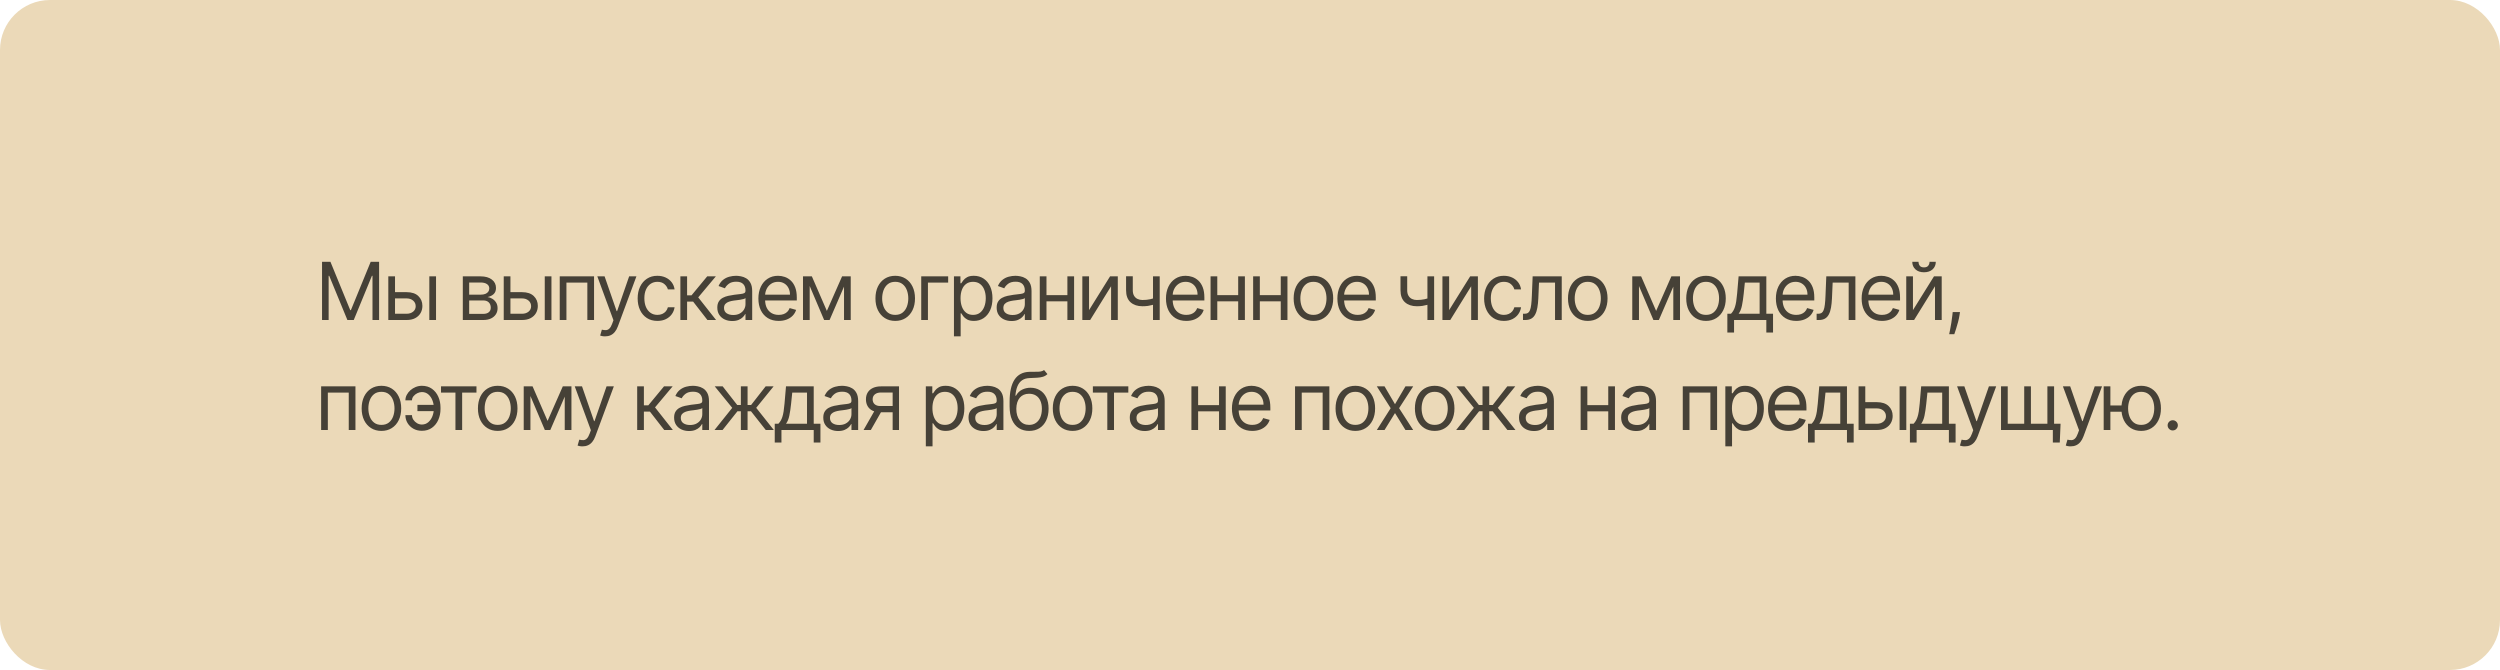 <?xml version="1.0" encoding="UTF-8"?> <svg xmlns="http://www.w3.org/2000/svg" width="500" height="134" viewBox="0 0 500 134" fill="none"><rect width="500" height="134" rx="10" fill="#EBD9B8"></rect><path d="M64.409 52.364H66.091L70.046 62.023H70.182L74.136 52.364H75.818V64H74.5V55.159H74.386L70.75 64H69.477L65.841 55.159H65.727V64H64.409V52.364ZM78.821 58.432H81.321C82.344 58.432 83.126 58.691 83.667 59.21C84.209 59.729 84.48 60.386 84.48 61.182C84.48 61.705 84.359 62.18 84.116 62.608C83.874 63.032 83.518 63.371 83.048 63.625C82.578 63.875 82.003 64 81.321 64H77.662V55.273H79.003V62.75H81.321C81.851 62.75 82.287 62.61 82.628 62.33C82.969 62.049 83.139 61.689 83.139 61.25C83.139 60.788 82.969 60.411 82.628 60.119C82.287 59.828 81.851 59.682 81.321 59.682H78.821V58.432ZM85.866 64V55.273H87.207V64H85.866ZM92.562 64V55.273H96.13C97.069 55.273 97.815 55.485 98.368 55.909C98.921 56.333 99.198 56.894 99.198 57.591C99.198 58.121 99.041 58.532 98.726 58.824C98.412 59.112 98.009 59.307 97.516 59.409C97.838 59.455 98.151 59.568 98.454 59.75C98.76 59.932 99.014 60.182 99.215 60.5C99.416 60.814 99.516 61.201 99.516 61.659C99.516 62.106 99.403 62.506 99.175 62.858C98.948 63.21 98.622 63.489 98.198 63.693C97.774 63.898 97.266 64 96.675 64H92.562ZM93.834 62.773H96.675C97.137 62.773 97.499 62.663 97.76 62.443C98.022 62.224 98.153 61.924 98.153 61.545C98.153 61.095 98.022 60.74 97.76 60.483C97.499 60.222 97.137 60.091 96.675 60.091H93.834V62.773ZM93.834 58.932H96.13C96.49 58.932 96.798 58.883 97.056 58.784C97.314 58.682 97.51 58.538 97.647 58.352C97.787 58.163 97.857 57.939 97.857 57.682C97.857 57.314 97.704 57.026 97.397 56.818C97.09 56.606 96.668 56.5 96.13 56.5H93.834V58.932ZM101.905 58.432H104.405C105.428 58.432 106.21 58.691 106.752 59.21C107.293 59.729 107.564 60.386 107.564 61.182C107.564 61.705 107.443 62.18 107.201 62.608C106.958 63.032 106.602 63.371 106.132 63.625C105.663 63.875 105.087 64 104.405 64H100.746V55.273H102.087V62.75H104.405C104.935 62.75 105.371 62.61 105.712 62.33C106.053 62.049 106.223 61.689 106.223 61.25C106.223 60.788 106.053 60.411 105.712 60.119C105.371 59.828 104.935 59.682 104.405 59.682H101.905V58.432ZM108.951 64V55.273H110.291V64H108.951ZM111.946 64V55.273H118.81V64H117.469V56.523H113.287V64H111.946ZM121.01 67.273C120.782 67.273 120.58 67.254 120.402 67.216C120.224 67.182 120.101 67.148 120.032 67.114L120.373 65.932C120.699 66.015 120.987 66.046 121.237 66.023C121.487 66 121.709 65.888 121.902 65.688C122.099 65.49 122.279 65.171 122.441 64.727L122.691 64.046L119.464 55.273H120.919L123.328 62.227H123.419L125.828 55.273H127.282L123.578 65.273C123.411 65.724 123.205 66.097 122.959 66.392C122.712 66.691 122.426 66.913 122.101 67.057C121.779 67.201 121.415 67.273 121.01 67.273ZM131.485 64.182C130.667 64.182 129.963 63.989 129.372 63.602C128.781 63.216 128.326 62.684 128.008 62.006C127.69 61.328 127.531 60.553 127.531 59.682C127.531 58.795 127.694 58.013 128.019 57.335C128.349 56.653 128.807 56.121 129.394 55.739C129.985 55.352 130.675 55.159 131.463 55.159C132.076 55.159 132.629 55.273 133.122 55.5C133.614 55.727 134.017 56.045 134.332 56.455C134.646 56.864 134.841 57.341 134.917 57.886H133.576C133.474 57.489 133.247 57.136 132.894 56.83C132.546 56.519 132.076 56.364 131.485 56.364C130.963 56.364 130.504 56.5 130.11 56.773C129.72 57.042 129.415 57.422 129.195 57.915C128.98 58.403 128.872 58.977 128.872 59.636C128.872 60.311 128.978 60.898 129.19 61.398C129.406 61.898 129.709 62.286 130.099 62.562C130.493 62.839 130.955 62.977 131.485 62.977C131.834 62.977 132.15 62.917 132.434 62.795C132.718 62.674 132.959 62.5 133.156 62.273C133.353 62.045 133.493 61.773 133.576 61.455H134.917C134.841 61.97 134.654 62.434 134.355 62.847C134.059 63.256 133.667 63.581 133.178 63.824C132.694 64.062 132.129 64.182 131.485 64.182ZM136.077 64V55.273H137.418V59.068H138.305L141.441 55.273H143.168L139.645 59.477L143.214 64H141.486L138.623 60.318H137.418V64H136.077ZM146.439 64.204C145.886 64.204 145.384 64.1 144.934 63.892C144.483 63.68 144.125 63.375 143.86 62.977C143.595 62.576 143.462 62.091 143.462 61.523C143.462 61.023 143.56 60.617 143.757 60.307C143.954 59.992 144.218 59.746 144.547 59.568C144.877 59.39 145.24 59.258 145.638 59.17C146.04 59.08 146.443 59.008 146.848 58.955C147.379 58.886 147.809 58.835 148.138 58.801C148.471 58.763 148.714 58.701 148.865 58.614C149.021 58.526 149.098 58.375 149.098 58.159V58.114C149.098 57.553 148.945 57.117 148.638 56.807C148.335 56.496 147.875 56.341 147.257 56.341C146.617 56.341 146.115 56.481 145.752 56.761C145.388 57.042 145.132 57.341 144.985 57.659L143.712 57.205C143.939 56.674 144.242 56.261 144.621 55.966C145.004 55.667 145.42 55.458 145.871 55.341C146.326 55.22 146.773 55.159 147.212 55.159C147.492 55.159 147.814 55.193 148.178 55.261C148.545 55.326 148.899 55.46 149.24 55.665C149.585 55.869 149.871 56.178 150.098 56.591C150.326 57.004 150.439 57.557 150.439 58.25V64H149.098V62.818H149.03C148.939 63.008 148.788 63.21 148.576 63.426C148.363 63.642 148.081 63.826 147.729 63.977C147.377 64.129 146.947 64.204 146.439 64.204ZM146.644 63C147.174 63 147.621 62.896 147.985 62.688C148.352 62.479 148.629 62.21 148.814 61.881C149.004 61.551 149.098 61.205 149.098 60.841V59.614C149.041 59.682 148.916 59.744 148.723 59.801C148.534 59.854 148.314 59.901 148.064 59.943C147.818 59.981 147.577 60.015 147.343 60.045C147.112 60.072 146.924 60.095 146.78 60.114C146.432 60.159 146.106 60.233 145.803 60.335C145.504 60.434 145.261 60.583 145.076 60.784C144.894 60.981 144.803 61.25 144.803 61.591C144.803 62.057 144.975 62.409 145.32 62.648C145.668 62.883 146.11 63 146.644 63ZM155.746 64.182C154.905 64.182 154.179 63.996 153.57 63.625C152.964 63.25 152.496 62.727 152.166 62.057C151.84 61.383 151.678 60.599 151.678 59.705C151.678 58.811 151.84 58.023 152.166 57.341C152.496 56.655 152.954 56.121 153.541 55.739C154.132 55.352 154.821 55.159 155.609 55.159C156.064 55.159 156.513 55.235 156.956 55.386C157.399 55.538 157.803 55.784 158.166 56.125C158.53 56.462 158.82 56.909 159.036 57.466C159.251 58.023 159.359 58.708 159.359 59.523V60.091H152.632V58.932H157.996C157.996 58.439 157.897 58 157.7 57.614C157.507 57.227 157.231 56.922 156.871 56.699C156.515 56.475 156.094 56.364 155.609 56.364C155.075 56.364 154.613 56.496 154.223 56.761C153.837 57.023 153.539 57.364 153.331 57.784C153.123 58.205 153.018 58.655 153.018 59.136V59.909C153.018 60.568 153.132 61.127 153.359 61.585C153.59 62.04 153.911 62.386 154.32 62.625C154.729 62.86 155.204 62.977 155.746 62.977C156.098 62.977 156.416 62.928 156.7 62.83C156.988 62.727 157.236 62.576 157.445 62.375C157.653 62.17 157.814 61.917 157.928 61.614L159.223 61.977C159.087 62.417 158.857 62.803 158.536 63.136C158.214 63.466 157.816 63.724 157.342 63.909C156.869 64.091 156.337 64.182 155.746 64.182ZM165.372 62.182L168.417 55.273H169.69L165.917 64H164.826L161.122 55.273H162.372L165.372 62.182ZM161.94 55.273V64H160.599V55.273H161.94ZM168.804 64V55.273H170.145V64H168.804ZM179.045 64.182C178.257 64.182 177.565 63.994 176.971 63.619C176.38 63.244 175.918 62.72 175.584 62.045C175.255 61.371 175.09 60.583 175.09 59.682C175.09 58.773 175.255 57.979 175.584 57.301C175.918 56.623 176.38 56.097 176.971 55.722C177.565 55.347 178.257 55.159 179.045 55.159C179.832 55.159 180.522 55.347 181.113 55.722C181.707 56.097 182.17 56.623 182.499 57.301C182.832 57.979 182.999 58.773 182.999 59.682C182.999 60.583 182.832 61.371 182.499 62.045C182.17 62.72 181.707 63.244 181.113 63.619C180.522 63.994 179.832 64.182 179.045 64.182ZM179.045 62.977C179.643 62.977 180.136 62.824 180.522 62.517C180.908 62.21 181.194 61.807 181.38 61.307C181.565 60.807 181.658 60.265 181.658 59.682C181.658 59.099 181.565 58.555 181.38 58.051C181.194 57.547 180.908 57.14 180.522 56.83C180.136 56.519 179.643 56.364 179.045 56.364C178.446 56.364 177.954 56.519 177.567 56.83C177.181 57.14 176.895 57.547 176.709 58.051C176.524 58.555 176.431 59.099 176.431 59.682C176.431 60.265 176.524 60.807 176.709 61.307C176.895 61.807 177.181 62.21 177.567 62.517C177.954 62.824 178.446 62.977 179.045 62.977ZM189.632 55.273V56.523H185.587V64H184.246V55.273H189.632ZM190.79 67.273V55.273H192.085V56.659H192.244C192.343 56.508 192.479 56.314 192.653 56.08C192.831 55.841 193.085 55.629 193.415 55.443C193.748 55.254 194.199 55.159 194.767 55.159C195.502 55.159 196.15 55.343 196.71 55.71C197.271 56.078 197.708 56.599 198.023 57.273C198.337 57.947 198.494 58.742 198.494 59.659C198.494 60.583 198.337 61.385 198.023 62.062C197.708 62.737 197.273 63.26 196.716 63.631C196.159 63.998 195.517 64.182 194.79 64.182C194.229 64.182 193.78 64.089 193.443 63.903C193.106 63.714 192.847 63.5 192.665 63.261C192.483 63.019 192.343 62.818 192.244 62.659H192.131V67.273H190.79ZM192.108 59.636C192.108 60.295 192.205 60.877 192.398 61.381C192.591 61.881 192.873 62.273 193.244 62.557C193.616 62.837 194.07 62.977 194.608 62.977C195.169 62.977 195.636 62.83 196.011 62.534C196.39 62.235 196.674 61.833 196.864 61.33C197.057 60.822 197.153 60.258 197.153 59.636C197.153 59.023 197.059 58.47 196.869 57.977C196.684 57.481 196.402 57.089 196.023 56.801C195.648 56.51 195.176 56.364 194.608 56.364C194.063 56.364 193.604 56.502 193.233 56.778C192.862 57.051 192.581 57.434 192.392 57.926C192.203 58.415 192.108 58.985 192.108 59.636ZM202.308 64.204C201.755 64.204 201.253 64.1 200.802 63.892C200.352 63.68 199.994 63.375 199.728 62.977C199.463 62.576 199.331 62.091 199.331 61.523C199.331 61.023 199.429 60.617 199.626 60.307C199.823 59.992 200.086 59.746 200.416 59.568C200.745 59.39 201.109 59.258 201.507 59.17C201.908 59.08 202.312 59.008 202.717 58.955C203.247 58.886 203.677 58.835 204.007 58.801C204.34 58.763 204.583 58.701 204.734 58.614C204.889 58.526 204.967 58.375 204.967 58.159V58.114C204.967 57.553 204.814 57.117 204.507 56.807C204.204 56.496 203.744 56.341 203.126 56.341C202.486 56.341 201.984 56.481 201.62 56.761C201.257 57.042 201.001 57.341 200.853 57.659L199.581 57.205C199.808 56.674 200.111 56.261 200.49 55.966C200.872 55.667 201.289 55.458 201.74 55.341C202.194 55.22 202.641 55.159 203.081 55.159C203.361 55.159 203.683 55.193 204.047 55.261C204.414 55.326 204.768 55.46 205.109 55.665C205.454 55.869 205.74 56.178 205.967 56.591C206.194 57.004 206.308 57.557 206.308 58.25V64H204.967V62.818H204.899C204.808 63.008 204.656 63.21 204.444 63.426C204.232 63.642 203.95 63.826 203.598 63.977C203.245 64.129 202.816 64.204 202.308 64.204ZM202.512 63C203.043 63 203.49 62.896 203.853 62.688C204.221 62.479 204.497 62.21 204.683 61.881C204.872 61.551 204.967 61.205 204.967 60.841V59.614C204.91 59.682 204.785 59.744 204.592 59.801C204.403 59.854 204.183 59.901 203.933 59.943C203.687 59.981 203.446 60.015 203.211 60.045C202.98 60.072 202.793 60.095 202.649 60.114C202.3 60.159 201.975 60.233 201.672 60.335C201.372 60.434 201.13 60.583 200.944 60.784C200.762 60.981 200.672 61.25 200.672 61.591C200.672 62.057 200.844 62.409 201.189 62.648C201.537 62.883 201.978 63 202.512 63ZM213.796 59.023V60.273H208.978V59.023H213.796ZM209.296 55.273V64H207.955V55.273H209.296ZM214.819 55.273V64H213.478V55.273H214.819ZM217.809 62.023L222.013 55.273H223.559V64H222.218V57.25L218.036 64H216.468V55.273H217.809V62.023ZM231.942 55.273V64H230.601V55.273H231.942ZM231.419 59.432V60.682C231.116 60.795 230.815 60.896 230.516 60.983C230.217 61.066 229.902 61.133 229.573 61.182C229.243 61.227 228.881 61.25 228.488 61.25C227.499 61.25 226.705 60.983 226.107 60.449C225.512 59.915 225.215 59.114 225.215 58.045V55.25H226.556V58.045C226.556 58.492 226.641 58.86 226.811 59.148C226.982 59.436 227.213 59.65 227.505 59.79C227.796 59.93 228.124 60 228.488 60C229.056 60 229.569 59.949 230.027 59.847C230.489 59.74 230.953 59.602 231.419 59.432ZM237.261 64.182C236.42 64.182 235.695 63.996 235.085 63.625C234.479 63.25 234.011 62.727 233.682 62.057C233.356 61.383 233.193 60.599 233.193 59.705C233.193 58.811 233.356 58.023 233.682 57.341C234.011 56.655 234.47 56.121 235.057 55.739C235.648 55.352 236.337 55.159 237.125 55.159C237.58 55.159 238.028 55.235 238.472 55.386C238.915 55.538 239.318 55.784 239.682 56.125C240.045 56.462 240.335 56.909 240.551 57.466C240.767 58.023 240.875 58.708 240.875 59.523V60.091H234.148V58.932H239.511C239.511 58.439 239.413 58 239.216 57.614C239.023 57.227 238.746 56.922 238.386 56.699C238.03 56.475 237.61 56.364 237.125 56.364C236.591 56.364 236.129 56.496 235.739 56.761C235.352 57.023 235.055 57.364 234.847 57.784C234.638 58.205 234.534 58.655 234.534 59.136V59.909C234.534 60.568 234.648 61.127 234.875 61.585C235.106 62.04 235.426 62.386 235.835 62.625C236.244 62.86 236.72 62.977 237.261 62.977C237.614 62.977 237.932 62.928 238.216 62.83C238.504 62.727 238.752 62.576 238.96 62.375C239.169 62.17 239.33 61.917 239.443 61.614L240.739 61.977C240.602 62.417 240.373 62.803 240.051 63.136C239.729 63.466 239.331 63.724 238.858 63.909C238.384 64.091 237.852 64.182 237.261 64.182ZM247.956 59.023V60.273H243.137V59.023H247.956ZM243.456 55.273V64H242.115V55.273H243.456ZM248.978 55.273V64H247.637V55.273H248.978ZM256.468 59.023V60.273H251.65V59.023H256.468ZM251.968 55.273V64H250.627V55.273H251.968ZM257.491 55.273V64H256.15V55.273H257.491ZM262.685 64.182C261.897 64.182 261.206 63.994 260.611 63.619C260.02 63.244 259.558 62.72 259.225 62.045C258.895 61.371 258.731 60.583 258.731 59.682C258.731 58.773 258.895 57.979 259.225 57.301C259.558 56.623 260.02 56.097 260.611 55.722C261.206 55.347 261.897 55.159 262.685 55.159C263.473 55.159 264.163 55.347 264.753 55.722C265.348 56.097 265.81 56.623 266.14 57.301C266.473 57.979 266.64 58.773 266.64 59.682C266.64 60.583 266.473 61.371 266.14 62.045C265.81 62.72 265.348 63.244 264.753 63.619C264.163 63.994 263.473 64.182 262.685 64.182ZM262.685 62.977C263.284 62.977 263.776 62.824 264.163 62.517C264.549 62.21 264.835 61.807 265.02 61.307C265.206 60.807 265.299 60.265 265.299 59.682C265.299 59.099 265.206 58.555 265.02 58.051C264.835 57.547 264.549 57.14 264.163 56.83C263.776 56.519 263.284 56.364 262.685 56.364C262.087 56.364 261.594 56.519 261.208 56.83C260.822 57.14 260.536 57.547 260.35 58.051C260.164 58.555 260.072 59.099 260.072 59.682C260.072 60.265 260.164 60.807 260.35 61.307C260.536 61.807 260.822 62.21 261.208 62.517C261.594 62.824 262.087 62.977 262.685 62.977ZM271.546 64.182C270.705 64.182 269.979 63.996 269.37 63.625C268.764 63.25 268.296 62.727 267.966 62.057C267.64 61.383 267.478 60.599 267.478 59.705C267.478 58.811 267.64 58.023 267.966 57.341C268.296 56.655 268.754 56.121 269.341 55.739C269.932 55.352 270.621 55.159 271.409 55.159C271.864 55.159 272.313 55.235 272.756 55.386C273.199 55.538 273.603 55.784 273.966 56.125C274.33 56.462 274.62 56.909 274.836 57.466C275.051 58.023 275.159 58.708 275.159 59.523V60.091H268.432V58.932H273.796C273.796 58.439 273.697 58 273.5 57.614C273.307 57.227 273.031 56.922 272.671 56.699C272.315 56.475 271.894 56.364 271.409 56.364C270.875 56.364 270.413 56.496 270.023 56.761C269.637 57.023 269.339 57.364 269.131 57.784C268.923 58.205 268.818 58.655 268.818 59.136V59.909C268.818 60.568 268.932 61.127 269.159 61.585C269.39 62.04 269.711 62.386 270.12 62.625C270.529 62.86 271.004 62.977 271.546 62.977C271.898 62.977 272.216 62.928 272.5 62.83C272.788 62.727 273.036 62.576 273.245 62.375C273.453 62.17 273.614 61.917 273.728 61.614L275.023 61.977C274.887 62.417 274.657 62.803 274.336 63.136C274.014 63.466 273.616 63.724 273.142 63.909C272.669 64.091 272.137 64.182 271.546 64.182ZM286.826 55.273V64H285.486V55.273H286.826ZM286.304 59.432V60.682C286.001 60.795 285.7 60.896 285.4 60.983C285.101 61.066 284.787 61.133 284.457 61.182C284.128 61.227 283.766 61.25 283.372 61.25C282.383 61.25 281.59 60.983 280.991 60.449C280.396 59.915 280.099 59.114 280.099 58.045V55.25H281.44V58.045C281.44 58.492 281.525 58.86 281.696 59.148C281.866 59.436 282.097 59.65 282.389 59.79C282.681 59.93 283.008 60 283.372 60C283.94 60 284.453 59.949 284.912 59.847C285.374 59.74 285.838 59.602 286.304 59.432ZM289.828 62.023L294.032 55.273H295.578V64H294.237V57.25L290.055 64H288.487V55.273H289.828V62.023ZM300.779 64.182C299.961 64.182 299.256 63.989 298.665 63.602C298.074 63.216 297.62 62.684 297.302 62.006C296.984 61.328 296.824 60.553 296.824 59.682C296.824 58.795 296.987 58.013 297.313 57.335C297.643 56.653 298.101 56.121 298.688 55.739C299.279 55.352 299.968 55.159 300.756 55.159C301.37 55.159 301.923 55.273 302.415 55.5C302.908 55.727 303.311 56.045 303.626 56.455C303.94 56.864 304.135 57.341 304.211 57.886H302.87C302.768 57.489 302.54 57.136 302.188 56.83C301.84 56.519 301.37 56.364 300.779 56.364C300.256 56.364 299.798 56.5 299.404 56.773C299.014 57.042 298.709 57.422 298.489 57.915C298.273 58.403 298.165 58.977 298.165 59.636C298.165 60.311 298.271 60.898 298.484 61.398C298.699 61.898 299.002 62.286 299.393 62.562C299.787 62.839 300.249 62.977 300.779 62.977C301.127 62.977 301.444 62.917 301.728 62.795C302.012 62.674 302.252 62.5 302.449 62.273C302.646 62.045 302.787 61.773 302.87 61.455H304.211C304.135 61.97 303.948 62.434 303.648 62.847C303.353 63.256 302.961 63.581 302.472 63.824C301.987 64.062 301.423 64.182 300.779 64.182ZM304.598 64V62.75H304.916C305.178 62.75 305.396 62.699 305.57 62.597C305.744 62.49 305.884 62.307 305.99 62.045C306.1 61.78 306.184 61.413 306.24 60.943C306.301 60.47 306.345 59.867 306.371 59.136L306.53 55.273H312.348V64H311.007V56.523H307.803L307.666 59.636C307.636 60.352 307.572 60.983 307.473 61.528C307.379 62.07 307.233 62.525 307.036 62.892C306.843 63.26 306.585 63.536 306.263 63.722C305.941 63.907 305.538 64 305.053 64H304.598ZM317.554 64.182C316.766 64.182 316.075 63.994 315.48 63.619C314.889 63.244 314.427 62.72 314.094 62.045C313.764 61.371 313.599 60.583 313.599 59.682C313.599 58.773 313.764 57.979 314.094 57.301C314.427 56.623 314.889 56.097 315.48 55.722C316.075 55.347 316.766 55.159 317.554 55.159C318.342 55.159 319.031 55.347 319.622 55.722C320.217 56.097 320.679 56.623 321.009 57.301C321.342 57.979 321.509 58.773 321.509 59.682C321.509 60.583 321.342 61.371 321.009 62.045C320.679 62.72 320.217 63.244 319.622 63.619C319.031 63.994 318.342 64.182 317.554 64.182ZM317.554 62.977C318.152 62.977 318.645 62.824 319.031 62.517C319.418 62.21 319.704 61.807 319.889 61.307C320.075 60.807 320.168 60.265 320.168 59.682C320.168 59.099 320.075 58.555 319.889 58.051C319.704 57.547 319.418 57.14 319.031 56.83C318.645 56.519 318.152 56.364 317.554 56.364C316.955 56.364 316.463 56.519 316.077 56.83C315.69 57.14 315.404 57.547 315.219 58.051C315.033 58.555 314.94 59.099 314.94 59.682C314.94 60.265 315.033 60.807 315.219 61.307C315.404 61.807 315.69 62.21 316.077 62.517C316.463 62.824 316.955 62.977 317.554 62.977ZM331.228 62.182L334.274 55.273H335.546L331.774 64H330.683L326.978 55.273H328.228L331.228 62.182ZM327.796 55.273V64H326.455V55.273H327.796ZM334.66 64V55.273H336.001V64H334.66ZM341.201 64.182C340.413 64.182 339.722 63.994 339.127 63.619C338.536 63.244 338.074 62.72 337.741 62.045C337.411 61.371 337.246 60.583 337.246 59.682C337.246 58.773 337.411 57.979 337.741 57.301C338.074 56.623 338.536 56.097 339.127 55.722C339.722 55.347 340.413 55.159 341.201 55.159C341.989 55.159 342.678 55.347 343.269 55.722C343.864 56.097 344.326 56.623 344.655 57.301C344.989 57.979 345.155 58.773 345.155 59.682C345.155 60.583 344.989 61.371 344.655 62.045C344.326 62.72 343.864 63.244 343.269 63.619C342.678 63.994 341.989 64.182 341.201 64.182ZM341.201 62.977C341.799 62.977 342.292 62.824 342.678 62.517C343.064 62.21 343.35 61.807 343.536 61.307C343.722 60.807 343.814 60.265 343.814 59.682C343.814 59.099 343.722 58.555 343.536 58.051C343.35 57.547 343.064 57.14 342.678 56.83C342.292 56.519 341.799 56.364 341.201 56.364C340.602 56.364 340.11 56.519 339.724 56.83C339.337 57.14 339.051 57.547 338.866 58.051C338.68 58.555 338.587 59.099 338.587 59.682C338.587 60.265 338.68 60.807 338.866 61.307C339.051 61.807 339.337 62.21 339.724 62.517C340.11 62.824 340.602 62.977 341.201 62.977ZM345.47 66.5V62.75H346.198C346.376 62.564 346.529 62.364 346.658 62.148C346.787 61.932 346.898 61.676 346.993 61.381C347.092 61.081 347.175 60.718 347.243 60.29C347.311 59.858 347.372 59.337 347.425 58.727L347.72 55.273H353.266V62.75H354.607V66.5H353.266V64H346.811V66.5H345.47ZM347.72 62.75H351.925V56.523H348.97L348.743 58.727C348.648 59.64 348.531 60.438 348.391 61.119C348.251 61.801 348.027 62.345 347.72 62.75ZM359.246 64.182C358.405 64.182 357.679 63.996 357.07 63.625C356.464 63.25 355.996 62.727 355.666 62.057C355.34 61.383 355.178 60.599 355.178 59.705C355.178 58.811 355.34 58.023 355.666 57.341C355.996 56.655 356.454 56.121 357.041 55.739C357.632 55.352 358.321 55.159 359.109 55.159C359.564 55.159 360.013 55.235 360.456 55.386C360.899 55.538 361.303 55.784 361.666 56.125C362.03 56.462 362.32 56.909 362.536 57.466C362.751 58.023 362.859 58.708 362.859 59.523V60.091H356.132V58.932H361.496C361.496 58.439 361.397 58 361.2 57.614C361.007 57.227 360.731 56.922 360.371 56.699C360.015 56.475 359.594 56.364 359.109 56.364C358.575 56.364 358.113 56.496 357.723 56.761C357.337 57.023 357.039 57.364 356.831 57.784C356.623 58.205 356.518 58.655 356.518 59.136V59.909C356.518 60.568 356.632 61.127 356.859 61.585C357.09 62.04 357.411 62.386 357.82 62.625C358.229 62.86 358.704 62.977 359.246 62.977C359.598 62.977 359.916 62.928 360.2 62.83C360.488 62.727 360.736 62.576 360.945 62.375C361.153 62.17 361.314 61.917 361.428 61.614L362.723 61.977C362.587 62.417 362.357 62.803 362.036 63.136C361.714 63.466 361.316 63.724 360.842 63.909C360.369 64.091 359.837 64.182 359.246 64.182ZM363.326 64V62.75H363.645C363.906 62.75 364.124 62.699 364.298 62.597C364.472 62.49 364.612 62.307 364.718 62.045C364.828 61.78 364.912 61.413 364.968 60.943C365.029 60.47 365.073 59.867 365.099 59.136L365.258 55.273H371.076V64H369.736V56.523H366.531L366.395 59.636C366.364 60.352 366.3 60.983 366.201 61.528C366.107 62.07 365.961 62.525 365.764 62.892C365.571 63.26 365.313 63.536 364.991 63.722C364.669 63.907 364.266 64 363.781 64H363.326ZM376.396 64.182C375.555 64.182 374.829 63.996 374.22 63.625C373.614 63.25 373.146 62.727 372.816 62.057C372.49 61.383 372.328 60.599 372.328 59.705C372.328 58.811 372.49 58.023 372.816 57.341C373.146 56.655 373.604 56.121 374.191 55.739C374.782 55.352 375.471 55.159 376.259 55.159C376.714 55.159 377.163 55.235 377.606 55.386C378.049 55.538 378.453 55.784 378.816 56.125C379.18 56.462 379.47 56.909 379.686 57.466C379.901 58.023 380.009 58.708 380.009 59.523V60.091H373.282V58.932H378.646C378.646 58.439 378.547 58 378.35 57.614C378.157 57.227 377.881 56.922 377.521 56.699C377.165 56.475 376.744 56.364 376.259 56.364C375.725 56.364 375.263 56.496 374.873 56.761C374.487 57.023 374.189 57.364 373.981 57.784C373.773 58.205 373.668 58.655 373.668 59.136V59.909C373.668 60.568 373.782 61.127 374.009 61.585C374.24 62.04 374.561 62.386 374.97 62.625C375.379 62.86 375.854 62.977 376.396 62.977C376.748 62.977 377.066 62.928 377.35 62.83C377.638 62.727 377.886 62.576 378.095 62.375C378.303 62.17 378.464 61.917 378.578 61.614L379.873 61.977C379.737 62.417 379.507 62.803 379.186 63.136C378.864 63.466 378.466 63.724 377.992 63.909C377.519 64.091 376.987 64.182 376.396 64.182ZM382.59 62.023L386.795 55.273H388.34V64H386.999V57.25L382.817 64H381.249V55.273H382.59V62.023ZM385.908 52.364H387.158C387.158 52.977 386.946 53.479 386.522 53.869C386.098 54.26 385.522 54.455 384.795 54.455C384.079 54.455 383.509 54.26 383.084 53.869C382.664 53.479 382.454 52.977 382.454 52.364H383.704C383.704 52.659 383.785 52.919 383.948 53.142C384.115 53.365 384.397 53.477 384.795 53.477C385.192 53.477 385.476 53.365 385.647 53.142C385.821 52.919 385.908 52.659 385.908 52.364ZM391.996 62.409L391.905 63.023C391.841 63.455 391.742 63.917 391.61 64.409C391.481 64.901 391.346 65.365 391.206 65.801C391.066 66.237 390.951 66.583 390.86 66.841H389.837C389.886 66.599 389.951 66.278 390.03 65.881C390.11 65.483 390.189 65.038 390.269 64.546C390.352 64.057 390.42 63.557 390.473 63.045L390.541 62.409H391.996ZM64.227 86V77.273H71.091V86H69.75V78.523H65.568V86H64.227ZM76.285 86.182C75.497 86.182 74.806 85.994 74.211 85.619C73.621 85.244 73.158 84.72 72.825 84.046C72.496 83.371 72.331 82.583 72.331 81.682C72.331 80.773 72.496 79.979 72.825 79.301C73.158 78.623 73.621 78.097 74.211 77.722C74.806 77.347 75.497 77.159 76.285 77.159C77.073 77.159 77.763 77.347 78.353 77.722C78.948 78.097 79.41 78.623 79.74 79.301C80.073 79.979 80.24 80.773 80.24 81.682C80.24 82.583 80.073 83.371 79.74 84.046C79.41 84.72 78.948 85.244 78.353 85.619C77.763 85.994 77.073 86.182 76.285 86.182ZM76.285 84.977C76.884 84.977 77.376 84.824 77.763 84.517C78.149 84.21 78.435 83.807 78.621 83.307C78.806 82.807 78.899 82.265 78.899 81.682C78.899 81.099 78.806 80.555 78.621 80.051C78.435 79.547 78.149 79.14 77.763 78.829C77.376 78.519 76.884 78.364 76.285 78.364C75.687 78.364 75.194 78.519 74.808 78.829C74.422 79.14 74.136 79.547 73.95 80.051C73.764 80.555 73.672 81.099 73.672 81.682C73.672 82.265 73.764 82.807 73.95 83.307C74.136 83.807 74.422 84.21 74.808 84.517C75.194 84.824 75.687 84.977 76.285 84.977ZM84.373 78.409C84.07 78.413 83.765 78.49 83.458 78.642C83.155 78.794 82.901 78.994 82.697 79.244C82.496 79.49 82.396 79.765 82.396 80.068H81.078C81.078 79.689 81.168 79.326 81.35 78.977C81.532 78.629 81.776 78.318 82.083 78.046C82.394 77.773 82.746 77.557 83.14 77.398C83.538 77.239 83.949 77.159 84.373 77.159C85.168 77.159 85.843 77.36 86.396 77.761C86.953 78.163 87.375 78.693 87.663 79.352C87.954 80.011 88.1 80.727 88.1 81.5V81.818C88.1 82.587 87.954 83.303 87.663 83.966C87.375 84.625 86.953 85.155 86.396 85.557C85.843 85.958 85.168 86.159 84.373 86.159C83.737 86.159 83.17 86.019 82.674 85.739C82.178 85.454 81.788 85.076 81.504 84.602C81.22 84.129 81.078 83.602 81.078 83.023H82.396C82.396 83.352 82.489 83.661 82.674 83.949C82.864 84.233 83.108 84.464 83.407 84.642C83.71 84.816 84.032 84.905 84.373 84.909C84.881 84.905 85.312 84.746 85.668 84.432C86.025 84.117 86.295 83.724 86.481 83.25C86.667 82.776 86.759 82.299 86.759 81.818V81.5C86.759 81.008 86.667 80.526 86.481 80.057C86.299 79.583 86.03 79.191 85.674 78.881C85.322 78.57 84.888 78.413 84.373 78.409ZM87.305 80.977V82.227H83.487V80.977H87.305ZM88.202 78.523V77.273H95.293V78.523H92.43V86H91.089V78.523H88.202ZM99.541 86.182C98.754 86.182 98.062 85.994 97.468 85.619C96.877 85.244 96.415 84.72 96.081 84.046C95.752 83.371 95.587 82.583 95.587 81.682C95.587 80.773 95.752 79.979 96.081 79.301C96.415 78.623 96.877 78.097 97.468 77.722C98.062 77.347 98.754 77.159 99.541 77.159C100.329 77.159 101.019 77.347 101.61 77.722C102.204 78.097 102.666 78.623 102.996 79.301C103.329 79.979 103.496 80.773 103.496 81.682C103.496 82.583 103.329 83.371 102.996 84.046C102.666 84.72 102.204 85.244 101.61 85.619C101.019 85.994 100.329 86.182 99.541 86.182ZM99.541 84.977C100.14 84.977 100.632 84.824 101.019 84.517C101.405 84.21 101.691 83.807 101.877 83.307C102.062 82.807 102.155 82.265 102.155 81.682C102.155 81.099 102.062 80.555 101.877 80.051C101.691 79.547 101.405 79.14 101.019 78.829C100.632 78.519 100.14 78.364 99.541 78.364C98.943 78.364 98.451 78.519 98.064 78.829C97.678 79.14 97.392 79.547 97.206 80.051C97.021 80.555 96.928 81.099 96.928 81.682C96.928 82.265 97.021 82.807 97.206 83.307C97.392 83.807 97.678 84.21 98.064 84.517C98.451 84.824 98.943 84.977 99.541 84.977ZM109.516 84.182L112.561 77.273H113.834L110.061 86H108.97L105.266 77.273H106.516L109.516 84.182ZM106.084 77.273V86H104.743V77.273H106.084ZM112.947 86V77.273H114.288V86H112.947ZM116.494 89.273C116.267 89.273 116.064 89.254 115.886 89.216C115.708 89.182 115.585 89.148 115.517 89.114L115.858 87.932C116.183 88.015 116.471 88.046 116.721 88.023C116.971 88 117.193 87.888 117.386 87.688C117.583 87.49 117.763 87.171 117.926 86.727L118.176 86.046L114.949 77.273H116.403L118.812 84.227H118.903L121.312 77.273H122.767L119.062 87.273C118.896 87.724 118.689 88.097 118.443 88.392C118.197 88.691 117.911 88.913 117.585 89.057C117.263 89.201 116.899 89.273 116.494 89.273ZM127.437 86V77.273H128.778V81.068H129.664L132.8 77.273H134.528L131.005 81.477L134.573 86H132.846L129.982 82.318H128.778V86H127.437ZM137.799 86.204C137.246 86.204 136.744 86.1 136.293 85.892C135.842 85.68 135.484 85.375 135.219 84.977C134.954 84.576 134.821 84.091 134.821 83.523C134.821 83.023 134.92 82.617 135.117 82.307C135.314 81.992 135.577 81.746 135.907 81.568C136.236 81.39 136.6 81.258 136.997 81.171C137.399 81.079 137.802 81.008 138.208 80.954C138.738 80.886 139.168 80.835 139.497 80.801C139.831 80.763 140.073 80.701 140.225 80.614C140.38 80.526 140.458 80.375 140.458 80.159V80.114C140.458 79.553 140.304 79.117 139.997 78.807C139.694 78.496 139.234 78.341 138.617 78.341C137.977 78.341 137.475 78.481 137.111 78.761C136.747 79.042 136.492 79.341 136.344 79.659L135.071 79.204C135.299 78.674 135.602 78.261 135.98 77.966C136.363 77.667 136.78 77.458 137.23 77.341C137.685 77.22 138.132 77.159 138.571 77.159C138.852 77.159 139.174 77.193 139.537 77.261C139.905 77.326 140.259 77.46 140.6 77.665C140.944 77.869 141.23 78.178 141.458 78.591C141.685 79.004 141.799 79.557 141.799 80.25V86H140.458V84.818H140.389C140.299 85.008 140.147 85.21 139.935 85.426C139.723 85.642 139.441 85.826 139.088 85.977C138.736 86.129 138.306 86.204 137.799 86.204ZM138.003 85C138.533 85 138.98 84.896 139.344 84.688C139.711 84.479 139.988 84.21 140.174 83.881C140.363 83.551 140.458 83.204 140.458 82.841V81.614C140.401 81.682 140.276 81.744 140.083 81.801C139.893 81.854 139.674 81.901 139.424 81.943C139.177 81.981 138.937 82.015 138.702 82.046C138.471 82.072 138.283 82.095 138.139 82.114C137.791 82.159 137.465 82.233 137.162 82.335C136.863 82.434 136.621 82.583 136.435 82.784C136.253 82.981 136.162 83.25 136.162 83.591C136.162 84.057 136.335 84.409 136.679 84.648C137.028 84.883 137.469 85 138.003 85ZM142.901 86L146.446 81.568L142.946 77.273H144.537L147.446 81H148.173V77.273H149.514V81H150.219L153.128 77.273H154.719L151.241 81.568L154.764 86H153.151L150.196 82.25H149.514V86H148.173V82.25H147.491L144.514 86H142.901ZM154.949 88.5V84.75H155.676C155.854 84.564 156.007 84.364 156.136 84.148C156.265 83.932 156.377 83.676 156.471 83.381C156.57 83.081 156.653 82.718 156.721 82.29C156.789 81.858 156.85 81.337 156.903 80.727L157.199 77.273H162.744V84.75H164.085V88.5H162.744V86H156.289V88.5H154.949ZM157.199 84.75H161.403V78.523H158.449L158.221 80.727C158.127 81.64 158.009 82.438 157.869 83.119C157.729 83.801 157.505 84.345 157.199 84.75ZM167.633 86.204C167.08 86.204 166.578 86.1 166.127 85.892C165.677 85.68 165.319 85.375 165.053 84.977C164.788 84.576 164.656 84.091 164.656 83.523C164.656 83.023 164.754 82.617 164.951 82.307C165.148 81.992 165.411 81.746 165.741 81.568C166.07 81.39 166.434 81.258 166.832 81.171C167.233 81.079 167.637 81.008 168.042 80.954C168.572 80.886 169.002 80.835 169.332 80.801C169.665 80.763 169.908 80.701 170.059 80.614C170.214 80.526 170.292 80.375 170.292 80.159V80.114C170.292 79.553 170.139 79.117 169.832 78.807C169.529 78.496 169.069 78.341 168.451 78.341C167.811 78.341 167.309 78.481 166.945 78.761C166.582 79.042 166.326 79.341 166.178 79.659L164.906 79.204C165.133 78.674 165.436 78.261 165.815 77.966C166.197 77.667 166.614 77.458 167.065 77.341C167.519 77.22 167.966 77.159 168.406 77.159C168.686 77.159 169.008 77.193 169.372 77.261C169.739 77.326 170.093 77.46 170.434 77.665C170.779 77.869 171.065 78.178 171.292 78.591C171.519 79.004 171.633 79.557 171.633 80.25V86H170.292V84.818H170.224C170.133 85.008 169.981 85.21 169.769 85.426C169.557 85.642 169.275 85.826 168.923 85.977C168.57 86.129 168.141 86.204 167.633 86.204ZM167.838 85C168.368 85 168.815 84.896 169.178 84.688C169.546 84.479 169.822 84.21 170.008 83.881C170.197 83.551 170.292 83.204 170.292 82.841V81.614C170.235 81.682 170.11 81.744 169.917 81.801C169.728 81.854 169.508 81.901 169.258 81.943C169.012 81.981 168.771 82.015 168.536 82.046C168.305 82.072 168.118 82.095 167.974 82.114C167.625 82.159 167.3 82.233 166.997 82.335C166.697 82.434 166.455 82.583 166.269 82.784C166.088 82.981 165.997 83.25 165.997 83.591C165.997 84.057 166.169 84.409 166.514 84.648C166.862 84.883 167.303 85 167.838 85ZM178.53 86V78.5H176.212C175.689 78.5 175.279 78.621 174.979 78.864C174.68 79.106 174.53 79.439 174.53 79.864C174.53 80.28 174.665 80.608 174.934 80.847C175.207 81.085 175.58 81.204 176.053 81.204H178.871V82.454H176.053C175.462 82.454 174.953 82.35 174.525 82.142C174.097 81.934 173.767 81.636 173.536 81.25C173.305 80.86 173.189 80.398 173.189 79.864C173.189 79.326 173.311 78.864 173.553 78.477C173.796 78.091 174.142 77.794 174.593 77.585C175.047 77.377 175.587 77.273 176.212 77.273H179.803V86H178.53ZM172.712 86L175.189 81.659H176.644L174.167 86H172.712ZM185.165 89.273V77.273H186.46V78.659H186.619C186.718 78.508 186.854 78.314 187.028 78.079C187.206 77.841 187.46 77.629 187.79 77.443C188.123 77.254 188.574 77.159 189.142 77.159C189.877 77.159 190.525 77.343 191.085 77.71C191.646 78.078 192.083 78.599 192.398 79.273C192.712 79.947 192.869 80.742 192.869 81.659C192.869 82.583 192.712 83.385 192.398 84.062C192.083 84.737 191.648 85.26 191.091 85.631C190.534 85.998 189.892 86.182 189.165 86.182C188.604 86.182 188.155 86.089 187.818 85.903C187.481 85.714 187.222 85.5 187.04 85.261C186.858 85.019 186.718 84.818 186.619 84.659H186.506V89.273H185.165ZM186.483 81.636C186.483 82.296 186.58 82.877 186.773 83.381C186.966 83.881 187.248 84.273 187.619 84.557C187.991 84.837 188.445 84.977 188.983 84.977C189.544 84.977 190.011 84.829 190.386 84.534C190.765 84.235 191.049 83.833 191.239 83.329C191.432 82.822 191.528 82.258 191.528 81.636C191.528 81.023 191.434 80.47 191.244 79.977C191.059 79.481 190.777 79.089 190.398 78.801C190.023 78.51 189.551 78.364 188.983 78.364C188.438 78.364 187.979 78.502 187.608 78.778C187.237 79.051 186.956 79.434 186.767 79.926C186.578 80.415 186.483 80.985 186.483 81.636ZM196.683 86.204C196.13 86.204 195.628 86.1 195.177 85.892C194.727 85.68 194.369 85.375 194.103 84.977C193.838 84.576 193.706 84.091 193.706 83.523C193.706 83.023 193.804 82.617 194.001 82.307C194.198 81.992 194.461 81.746 194.791 81.568C195.12 81.39 195.484 81.258 195.882 81.171C196.283 81.079 196.687 81.008 197.092 80.954C197.622 80.886 198.052 80.835 198.382 80.801C198.715 80.763 198.958 80.701 199.109 80.614C199.264 80.526 199.342 80.375 199.342 80.159V80.114C199.342 79.553 199.189 79.117 198.882 78.807C198.579 78.496 198.119 78.341 197.501 78.341C196.861 78.341 196.359 78.481 195.995 78.761C195.632 79.042 195.376 79.341 195.228 79.659L193.956 79.204C194.183 78.674 194.486 78.261 194.865 77.966C195.247 77.667 195.664 77.458 196.115 77.341C196.569 77.22 197.016 77.159 197.456 77.159C197.736 77.159 198.058 77.193 198.422 77.261C198.789 77.326 199.143 77.46 199.484 77.665C199.829 77.869 200.115 78.178 200.342 78.591C200.569 79.004 200.683 79.557 200.683 80.25V86H199.342V84.818H199.274C199.183 85.008 199.031 85.21 198.819 85.426C198.607 85.642 198.325 85.826 197.973 85.977C197.62 86.129 197.191 86.204 196.683 86.204ZM196.887 85C197.418 85 197.865 84.896 198.228 84.688C198.596 84.479 198.872 84.21 199.058 83.881C199.247 83.551 199.342 83.204 199.342 82.841V81.614C199.285 81.682 199.16 81.744 198.967 81.801C198.778 81.854 198.558 81.901 198.308 81.943C198.062 81.981 197.821 82.015 197.586 82.046C197.355 82.072 197.168 82.095 197.024 82.114C196.675 82.159 196.35 82.233 196.047 82.335C195.747 82.434 195.505 82.583 195.319 82.784C195.137 82.981 195.047 83.25 195.047 83.591C195.047 84.057 195.219 84.409 195.564 84.648C195.912 84.883 196.353 85 196.887 85ZM208.808 74L209.489 74.818C209.224 75.076 208.918 75.256 208.569 75.358C208.221 75.46 207.827 75.523 207.387 75.546C206.948 75.568 206.459 75.591 205.921 75.614C205.315 75.636 204.813 75.784 204.416 76.057C204.018 76.329 203.711 76.724 203.495 77.239C203.279 77.754 203.141 78.386 203.08 79.136H203.194C203.489 78.591 203.899 78.189 204.421 77.932C204.944 77.674 205.505 77.546 206.103 77.546C206.785 77.546 207.399 77.704 207.944 78.023C208.489 78.341 208.921 78.812 209.239 79.438C209.558 80.062 209.717 80.833 209.717 81.75C209.717 82.663 209.554 83.451 209.228 84.114C208.906 84.776 208.453 85.288 207.87 85.648C207.291 86.004 206.611 86.182 205.83 86.182C205.05 86.182 204.366 85.998 203.779 85.631C203.192 85.26 202.736 84.71 202.41 83.983C202.084 83.252 201.921 82.349 201.921 81.273V80.341C201.921 78.398 202.251 76.924 202.91 75.921C203.573 74.917 204.569 74.398 205.899 74.364C206.368 74.349 206.787 74.345 207.154 74.352C207.522 74.36 207.842 74.343 208.114 74.301C208.387 74.26 208.618 74.159 208.808 74ZM205.83 84.977C206.357 84.977 206.81 84.845 207.188 84.579C207.571 84.314 207.864 83.941 208.069 83.46C208.274 82.975 208.376 82.405 208.376 81.75C208.376 81.114 208.272 80.572 208.063 80.125C207.859 79.678 207.565 79.337 207.183 79.102C206.8 78.867 206.342 78.75 205.808 78.75C205.418 78.75 205.067 78.816 204.757 78.949C204.446 79.081 204.181 79.276 203.961 79.534C203.741 79.792 203.571 80.106 203.45 80.477C203.332 80.849 203.27 81.273 203.262 81.75C203.262 82.727 203.491 83.51 203.95 84.097C204.408 84.684 205.035 84.977 205.83 84.977ZM214.513 86.182C213.725 86.182 213.034 85.994 212.439 85.619C211.849 85.244 211.386 84.72 211.053 84.046C210.724 83.371 210.559 82.583 210.559 81.682C210.559 80.773 210.724 79.979 211.053 79.301C211.386 78.623 211.849 78.097 212.439 77.722C213.034 77.347 213.725 77.159 214.513 77.159C215.301 77.159 215.991 77.347 216.582 77.722C217.176 78.097 217.638 78.623 217.968 79.301C218.301 79.979 218.468 80.773 218.468 81.682C218.468 82.583 218.301 83.371 217.968 84.046C217.638 84.72 217.176 85.244 216.582 85.619C215.991 85.994 215.301 86.182 214.513 86.182ZM214.513 84.977C215.112 84.977 215.604 84.824 215.991 84.517C216.377 84.21 216.663 83.807 216.849 83.307C217.034 82.807 217.127 82.265 217.127 81.682C217.127 81.099 217.034 80.555 216.849 80.051C216.663 79.547 216.377 79.14 215.991 78.829C215.604 78.519 215.112 78.364 214.513 78.364C213.915 78.364 213.422 78.519 213.036 78.829C212.65 79.14 212.364 79.547 212.178 80.051C211.993 80.555 211.9 81.099 211.9 81.682C211.9 82.265 211.993 82.807 212.178 83.307C212.364 83.807 212.65 84.21 213.036 84.517C213.422 84.824 213.915 84.977 214.513 84.977ZM218.574 78.523V77.273H225.665V78.523H222.801V86H221.461V78.523H218.574ZM228.936 86.204C228.383 86.204 227.881 86.1 227.43 85.892C226.98 85.68 226.622 85.375 226.357 84.977C226.091 84.576 225.959 84.091 225.959 83.523C225.959 83.023 226.057 82.617 226.254 82.307C226.451 81.992 226.714 81.746 227.044 81.568C227.374 81.39 227.737 81.258 228.135 81.171C228.536 81.079 228.94 81.008 229.345 80.954C229.875 80.886 230.305 80.835 230.635 80.801C230.968 80.763 231.211 80.701 231.362 80.614C231.518 80.526 231.595 80.375 231.595 80.159V80.114C231.595 79.553 231.442 79.117 231.135 78.807C230.832 78.496 230.372 78.341 229.754 78.341C229.114 78.341 228.612 78.481 228.249 78.761C227.885 79.042 227.629 79.341 227.482 79.659L226.209 79.204C226.436 78.674 226.739 78.261 227.118 77.966C227.5 77.667 227.917 77.458 228.368 77.341C228.822 77.22 229.269 77.159 229.709 77.159C229.989 77.159 230.311 77.193 230.675 77.261C231.042 77.326 231.396 77.46 231.737 77.665C232.082 77.869 232.368 78.178 232.595 78.591C232.822 79.004 232.936 79.557 232.936 80.25V86H231.595V84.818H231.527C231.436 85.008 231.285 85.21 231.072 85.426C230.86 85.642 230.578 85.826 230.226 85.977C229.874 86.129 229.444 86.204 228.936 86.204ZM229.141 85C229.671 85 230.118 84.896 230.482 84.688C230.849 84.479 231.125 84.21 231.311 83.881C231.5 83.551 231.595 83.204 231.595 82.841V81.614C231.538 81.682 231.413 81.744 231.22 81.801C231.031 81.854 230.811 81.901 230.561 81.943C230.315 81.981 230.074 82.015 229.839 82.046C229.608 82.072 229.421 82.095 229.277 82.114C228.929 82.159 228.603 82.233 228.3 82.335C228 82.434 227.758 82.583 227.572 82.784C227.391 82.981 227.3 83.25 227.3 83.591C227.3 84.057 227.472 84.409 227.817 84.648C228.165 84.883 228.607 85 229.141 85ZM244.124 81.023V82.273H239.306V81.023H244.124ZM239.624 77.273V86H238.284V77.273H239.624ZM245.147 77.273V86H243.806V77.273H245.147ZM250.455 86.182C249.614 86.182 248.889 85.996 248.279 85.625C247.673 85.25 247.205 84.727 246.876 84.057C246.55 83.383 246.387 82.599 246.387 81.704C246.387 80.811 246.55 80.023 246.876 79.341C247.205 78.655 247.663 78.121 248.251 77.739C248.841 77.352 249.531 77.159 250.319 77.159C250.773 77.159 251.222 77.235 251.665 77.386C252.109 77.538 252.512 77.784 252.876 78.125C253.239 78.462 253.529 78.909 253.745 79.466C253.961 80.023 254.069 80.708 254.069 81.523V82.091H247.341V80.932H252.705C252.705 80.439 252.607 80 252.41 79.614C252.216 79.227 251.94 78.922 251.58 78.699C251.224 78.475 250.804 78.364 250.319 78.364C249.785 78.364 249.323 78.496 248.932 78.761C248.546 79.023 248.249 79.364 248.04 79.784C247.832 80.204 247.728 80.655 247.728 81.136V81.909C247.728 82.568 247.841 83.127 248.069 83.585C248.3 84.04 248.62 84.386 249.029 84.625C249.438 84.86 249.913 84.977 250.455 84.977C250.807 84.977 251.126 84.928 251.41 84.829C251.698 84.727 251.946 84.576 252.154 84.375C252.362 84.171 252.523 83.917 252.637 83.614L253.932 83.977C253.796 84.417 253.567 84.803 253.245 85.136C252.923 85.466 252.525 85.724 252.052 85.909C251.578 86.091 251.046 86.182 250.455 86.182ZM259.009 86V77.273H265.872V86H264.531V78.523H260.349V86H259.009ZM271.066 86.182C270.279 86.182 269.587 85.994 268.993 85.619C268.402 85.244 267.94 84.72 267.606 84.046C267.277 83.371 267.112 82.583 267.112 81.682C267.112 80.773 267.277 79.979 267.606 79.301C267.94 78.623 268.402 78.097 268.993 77.722C269.587 77.347 270.279 77.159 271.066 77.159C271.854 77.159 272.544 77.347 273.135 77.722C273.729 78.097 274.191 78.623 274.521 79.301C274.854 79.979 275.021 80.773 275.021 81.682C275.021 82.583 274.854 83.371 274.521 84.046C274.191 84.72 273.729 85.244 273.135 85.619C272.544 85.994 271.854 86.182 271.066 86.182ZM271.066 84.977C271.665 84.977 272.157 84.824 272.544 84.517C272.93 84.21 273.216 83.807 273.402 83.307C273.587 82.807 273.68 82.265 273.68 81.682C273.68 81.099 273.587 80.555 273.402 80.051C273.216 79.547 272.93 79.14 272.544 78.829C272.157 78.519 271.665 78.364 271.066 78.364C270.468 78.364 269.976 78.519 269.589 78.829C269.203 79.14 268.917 79.547 268.731 80.051C268.546 80.555 268.453 81.099 268.453 81.682C268.453 82.265 268.546 82.807 268.731 83.307C268.917 83.807 269.203 84.21 269.589 84.517C269.976 84.824 270.468 84.977 271.066 84.977ZM276.909 77.273L278.999 80.841L281.09 77.273H282.636L279.818 81.636L282.636 86H281.09L278.999 82.614L276.909 86H275.363L278.136 81.636L275.363 77.273H276.909ZM286.935 86.182C286.147 86.182 285.456 85.994 284.861 85.619C284.27 85.244 283.808 84.72 283.475 84.046C283.145 83.371 282.981 82.583 282.981 81.682C282.981 80.773 283.145 79.979 283.475 79.301C283.808 78.623 284.27 78.097 284.861 77.722C285.456 77.347 286.147 77.159 286.935 77.159C287.723 77.159 288.413 77.347 289.003 77.722C289.598 78.097 290.06 78.623 290.39 79.301C290.723 79.979 290.89 80.773 290.89 81.682C290.89 82.583 290.723 83.371 290.39 84.046C290.06 84.72 289.598 85.244 289.003 85.619C288.413 85.994 287.723 86.182 286.935 86.182ZM286.935 84.977C287.534 84.977 288.026 84.824 288.413 84.517C288.799 84.21 289.085 83.807 289.27 83.307C289.456 82.807 289.549 82.265 289.549 81.682C289.549 81.099 289.456 80.555 289.27 80.051C289.085 79.547 288.799 79.14 288.413 78.829C288.026 78.519 287.534 78.364 286.935 78.364C286.337 78.364 285.844 78.519 285.458 78.829C285.072 79.14 284.786 79.547 284.6 80.051C284.414 80.555 284.322 81.099 284.322 81.682C284.322 82.265 284.414 82.807 284.6 83.307C284.786 83.807 285.072 84.21 285.458 84.517C285.844 84.824 286.337 84.977 286.935 84.977ZM291.232 86L294.777 81.568L291.277 77.273H292.868L295.777 81H296.505V77.273H297.845V81H298.55L301.459 77.273H303.05L299.573 81.568L303.095 86H301.482L298.527 82.25H297.845V86H296.505V82.25H295.823L292.845 86H291.232ZM306.78 86.204C306.227 86.204 305.725 86.1 305.274 85.892C304.823 85.68 304.465 85.375 304.2 84.977C303.935 84.576 303.803 84.091 303.803 83.523C303.803 83.023 303.901 82.617 304.098 82.307C304.295 81.992 304.558 81.746 304.888 81.568C305.217 81.39 305.581 81.258 305.979 81.171C306.38 81.079 306.784 81.008 307.189 80.954C307.719 80.886 308.149 80.835 308.479 80.801C308.812 80.763 309.054 80.701 309.206 80.614C309.361 80.526 309.439 80.375 309.439 80.159V80.114C309.439 79.553 309.286 79.117 308.979 78.807C308.676 78.496 308.215 78.341 307.598 78.341C306.958 78.341 306.456 78.481 306.092 78.761C305.729 79.042 305.473 79.341 305.325 79.659L304.053 79.204C304.28 78.674 304.583 78.261 304.962 77.966C305.344 77.667 305.761 77.458 306.212 77.341C306.666 77.22 307.113 77.159 307.553 77.159C307.833 77.159 308.155 77.193 308.518 77.261C308.886 77.326 309.24 77.46 309.581 77.665C309.926 77.869 310.212 78.178 310.439 78.591C310.666 79.004 310.78 79.557 310.78 80.25V86H309.439V84.818H309.371C309.28 85.008 309.128 85.21 308.916 85.426C308.704 85.642 308.422 85.826 308.07 85.977C307.717 86.129 307.287 86.204 306.78 86.204ZM306.984 85C307.515 85 307.962 84.896 308.325 84.688C308.693 84.479 308.969 84.21 309.155 83.881C309.344 83.551 309.439 83.204 309.439 82.841V81.614C309.382 81.682 309.257 81.744 309.064 81.801C308.875 81.854 308.655 81.901 308.405 81.943C308.159 81.981 307.918 82.015 307.683 82.046C307.452 82.072 307.265 82.095 307.121 82.114C306.772 82.159 306.446 82.233 306.143 82.335C305.844 82.434 305.602 82.583 305.416 82.784C305.234 82.981 305.143 83.25 305.143 83.591C305.143 84.057 305.316 84.409 305.661 84.648C306.009 84.883 306.45 85 306.984 85ZM321.968 81.023V82.273H317.15V81.023H321.968ZM317.468 77.273V86H316.127V77.273H317.468ZM322.991 77.273V86H321.65V77.273H322.991ZM327.208 86.204C326.655 86.204 326.153 86.1 325.702 85.892C325.252 85.68 324.894 85.375 324.628 84.977C324.363 84.576 324.231 84.091 324.231 83.523C324.231 83.023 324.329 82.617 324.526 82.307C324.723 81.992 324.986 81.746 325.316 81.568C325.645 81.39 326.009 81.258 326.407 81.171C326.808 81.079 327.212 81.008 327.617 80.954C328.147 80.886 328.577 80.835 328.907 80.801C329.24 80.763 329.483 80.701 329.634 80.614C329.789 80.526 329.867 80.375 329.867 80.159V80.114C329.867 79.553 329.714 79.117 329.407 78.807C329.104 78.496 328.644 78.341 328.026 78.341C327.386 78.341 326.884 78.481 326.52 78.761C326.157 79.042 325.901 79.341 325.753 79.659L324.481 79.204C324.708 78.674 325.011 78.261 325.39 77.966C325.772 77.667 326.189 77.458 326.64 77.341C327.094 77.22 327.541 77.159 327.981 77.159C328.261 77.159 328.583 77.193 328.947 77.261C329.314 77.326 329.668 77.46 330.009 77.665C330.354 77.869 330.64 78.178 330.867 78.591C331.094 79.004 331.208 79.557 331.208 80.25V86H329.867V84.818H329.799C329.708 85.008 329.556 85.21 329.344 85.426C329.132 85.642 328.85 85.826 328.498 85.977C328.145 86.129 327.716 86.204 327.208 86.204ZM327.413 85C327.943 85 328.39 84.896 328.753 84.688C329.121 84.479 329.397 84.21 329.583 83.881C329.772 83.551 329.867 83.204 329.867 82.841V81.614C329.81 81.682 329.685 81.744 329.492 81.801C329.303 81.854 329.083 81.901 328.833 81.943C328.587 81.981 328.346 82.015 328.111 82.046C327.88 82.072 327.693 82.095 327.549 82.114C327.2 82.159 326.875 82.233 326.572 82.335C326.272 82.434 326.03 82.583 325.844 82.784C325.663 82.981 325.572 83.25 325.572 83.591C325.572 84.057 325.744 84.409 326.089 84.648C326.437 84.883 326.878 85 327.413 85ZM336.555 86V77.273H343.419V86H342.078V78.523H337.896V86H336.555ZM345.068 89.273V77.273H346.363V78.659H346.522C346.621 78.508 346.757 78.314 346.932 78.079C347.11 77.841 347.363 77.629 347.693 77.443C348.026 77.254 348.477 77.159 349.045 77.159C349.78 77.159 350.428 77.343 350.988 77.71C351.549 78.078 351.986 78.599 352.301 79.273C352.615 79.947 352.772 80.742 352.772 81.659C352.772 82.583 352.615 83.385 352.301 84.062C351.986 84.737 351.551 85.26 350.994 85.631C350.437 85.998 349.795 86.182 349.068 86.182C348.507 86.182 348.058 86.089 347.721 85.903C347.384 85.714 347.125 85.5 346.943 85.261C346.761 85.019 346.621 84.818 346.522 84.659H346.409V89.273H345.068ZM346.386 81.636C346.386 82.296 346.483 82.877 346.676 83.381C346.869 83.881 347.151 84.273 347.522 84.557C347.894 84.837 348.348 84.977 348.886 84.977C349.447 84.977 349.915 84.829 350.29 84.534C350.668 84.235 350.952 83.833 351.142 83.329C351.335 82.822 351.432 82.258 351.432 81.636C351.432 81.023 351.337 80.47 351.147 79.977C350.962 79.481 350.68 79.089 350.301 78.801C349.926 78.51 349.454 78.364 348.886 78.364C348.341 78.364 347.882 78.502 347.511 78.778C347.14 79.051 346.86 79.434 346.67 79.926C346.481 80.415 346.386 80.985 346.386 81.636ZM357.677 86.182C356.836 86.182 356.111 85.996 355.501 85.625C354.895 85.25 354.427 84.727 354.097 84.057C353.772 83.383 353.609 82.599 353.609 81.704C353.609 80.811 353.772 80.023 354.097 79.341C354.427 78.655 354.885 78.121 355.472 77.739C356.063 77.352 356.753 77.159 357.541 77.159C357.995 77.159 358.444 77.235 358.887 77.386C359.33 77.538 359.734 77.784 360.097 78.125C360.461 78.462 360.751 78.909 360.967 79.466C361.183 80.023 361.291 80.708 361.291 81.523V82.091H354.563V80.932H359.927C359.927 80.439 359.828 80 359.632 79.614C359.438 79.227 359.162 78.922 358.802 78.699C358.446 78.475 358.025 78.364 357.541 78.364C357.007 78.364 356.544 78.496 356.154 78.761C355.768 79.023 355.471 79.364 355.262 79.784C355.054 80.204 354.95 80.655 354.95 81.136V81.909C354.95 82.568 355.063 83.127 355.291 83.585C355.522 84.04 355.842 84.386 356.251 84.625C356.66 84.86 357.135 84.977 357.677 84.977C358.029 84.977 358.347 84.928 358.632 84.829C358.919 84.727 359.168 84.576 359.376 84.375C359.584 84.171 359.745 83.917 359.859 83.614L361.154 83.977C361.018 84.417 360.789 84.803 360.467 85.136C360.145 85.466 359.747 85.724 359.274 85.909C358.8 86.091 358.268 86.182 357.677 86.182ZM361.599 88.5V84.75H362.326C362.504 84.564 362.657 84.364 362.786 84.148C362.915 83.932 363.027 83.676 363.121 83.381C363.22 83.081 363.303 82.718 363.371 82.29C363.439 81.858 363.5 81.337 363.553 80.727L363.849 77.273H369.394V84.75H370.735V88.5H369.394V86H362.939V88.5H361.599ZM363.849 84.75H368.053V78.523H365.099L364.871 80.727C364.777 81.64 364.659 82.438 364.519 83.119C364.379 83.801 364.155 84.345 363.849 84.75ZM372.874 80.432H375.374C376.397 80.432 377.179 80.691 377.72 81.21C378.262 81.729 378.533 82.386 378.533 83.182C378.533 83.704 378.412 84.18 378.169 84.608C377.927 85.032 377.571 85.371 377.101 85.625C376.631 85.875 376.056 86 375.374 86H371.715V77.273H373.056V84.75H375.374C375.904 84.75 376.34 84.61 376.681 84.329C377.022 84.049 377.192 83.689 377.192 83.25C377.192 82.788 377.022 82.411 376.681 82.119C376.34 81.828 375.904 81.682 375.374 81.682H372.874V80.432ZM379.919 86V77.273H381.26V86H379.919ZM381.983 88.5V84.75H382.71C382.888 84.564 383.042 84.364 383.17 84.148C383.299 83.932 383.411 83.676 383.506 83.381C383.604 83.081 383.688 82.718 383.756 82.29C383.824 81.858 383.884 81.337 383.938 80.727L384.233 77.273H389.778V84.75H391.119V88.5H389.778V86H383.324V88.5H381.983ZM384.233 84.75H388.438V78.523H385.483L385.256 80.727C385.161 81.64 385.044 82.438 384.903 83.119C384.763 83.801 384.54 84.345 384.233 84.75ZM392.963 89.273C392.736 89.273 392.533 89.254 392.355 89.216C392.177 89.182 392.054 89.148 391.986 89.114L392.326 87.932C392.652 88.015 392.94 88.046 393.19 88.023C393.44 88 393.662 87.888 393.855 87.688C394.052 87.49 394.232 87.171 394.395 86.727L394.645 86.046L391.417 77.273H392.872L395.281 84.227H395.372L397.781 77.273H399.236L395.531 87.273C395.364 87.724 395.158 88.097 394.912 88.392C394.665 88.691 394.379 88.913 394.054 89.057C393.732 89.201 393.368 89.273 392.963 89.273ZM412.114 84.75L411.955 88.5H410.569V86H409.433V84.75H412.114ZM400.205 77.273H401.546V84.75H404.842V77.273H406.183V84.75H409.478V77.273H410.819V86H400.205V77.273ZM414.128 89.273C413.901 89.273 413.698 89.254 413.52 89.216C413.342 89.182 413.219 89.148 413.151 89.114L413.492 87.932C413.818 88.015 414.106 88.046 414.356 88.023C414.606 88 414.827 87.888 415.02 87.688C415.217 87.49 415.397 87.171 415.56 86.727L415.81 86.046L412.583 77.273H414.038L416.447 84.227H416.538L418.947 77.273H420.401L416.697 87.273C416.53 87.724 416.323 88.097 416.077 88.392C415.831 88.691 415.545 88.913 415.219 89.057C414.897 89.201 414.534 89.273 414.128 89.273ZM425.553 81.091V82.341H420.939V81.091H425.553ZM422.076 77.273V86H420.735V77.273H422.076ZM428.235 86.182C427.447 86.182 426.755 85.994 426.161 85.619C425.57 85.244 425.108 84.72 424.774 84.046C424.445 83.371 424.28 82.583 424.28 81.682C424.28 80.773 424.445 79.979 424.774 79.301C425.108 78.623 425.57 78.097 426.161 77.722C426.755 77.347 427.447 77.159 428.235 77.159C429.023 77.159 429.712 77.347 430.303 77.722C430.898 78.097 431.36 78.623 431.689 79.301C432.023 79.979 432.189 80.773 432.189 81.682C432.189 82.583 432.023 83.371 431.689 84.046C431.36 84.72 430.898 85.244 430.303 85.619C429.712 85.994 429.023 86.182 428.235 86.182ZM428.235 84.977C428.833 84.977 429.326 84.824 429.712 84.517C430.098 84.21 430.384 83.807 430.57 83.307C430.755 82.807 430.848 82.265 430.848 81.682C430.848 81.099 430.755 80.555 430.57 80.051C430.384 79.547 430.098 79.14 429.712 78.829C429.326 78.519 428.833 78.364 428.235 78.364C427.636 78.364 427.144 78.519 426.757 78.829C426.371 79.14 426.085 79.547 425.899 80.051C425.714 80.555 425.621 81.099 425.621 81.682C425.621 82.265 425.714 82.807 425.899 83.307C426.085 83.807 426.371 84.21 426.757 84.517C427.144 84.824 427.636 84.977 428.235 84.977ZM434.548 86.091C434.268 86.091 434.027 85.99 433.827 85.79C433.626 85.589 433.526 85.349 433.526 85.068C433.526 84.788 433.626 84.547 433.827 84.347C434.027 84.146 434.268 84.046 434.548 84.046C434.829 84.046 435.069 84.146 435.27 84.347C435.471 84.547 435.571 84.788 435.571 85.068C435.571 85.254 435.524 85.424 435.429 85.579C435.338 85.735 435.215 85.86 435.06 85.954C434.908 86.046 434.738 86.091 434.548 86.091Z" fill="black" fill-opacity="0.7"></path></svg> 